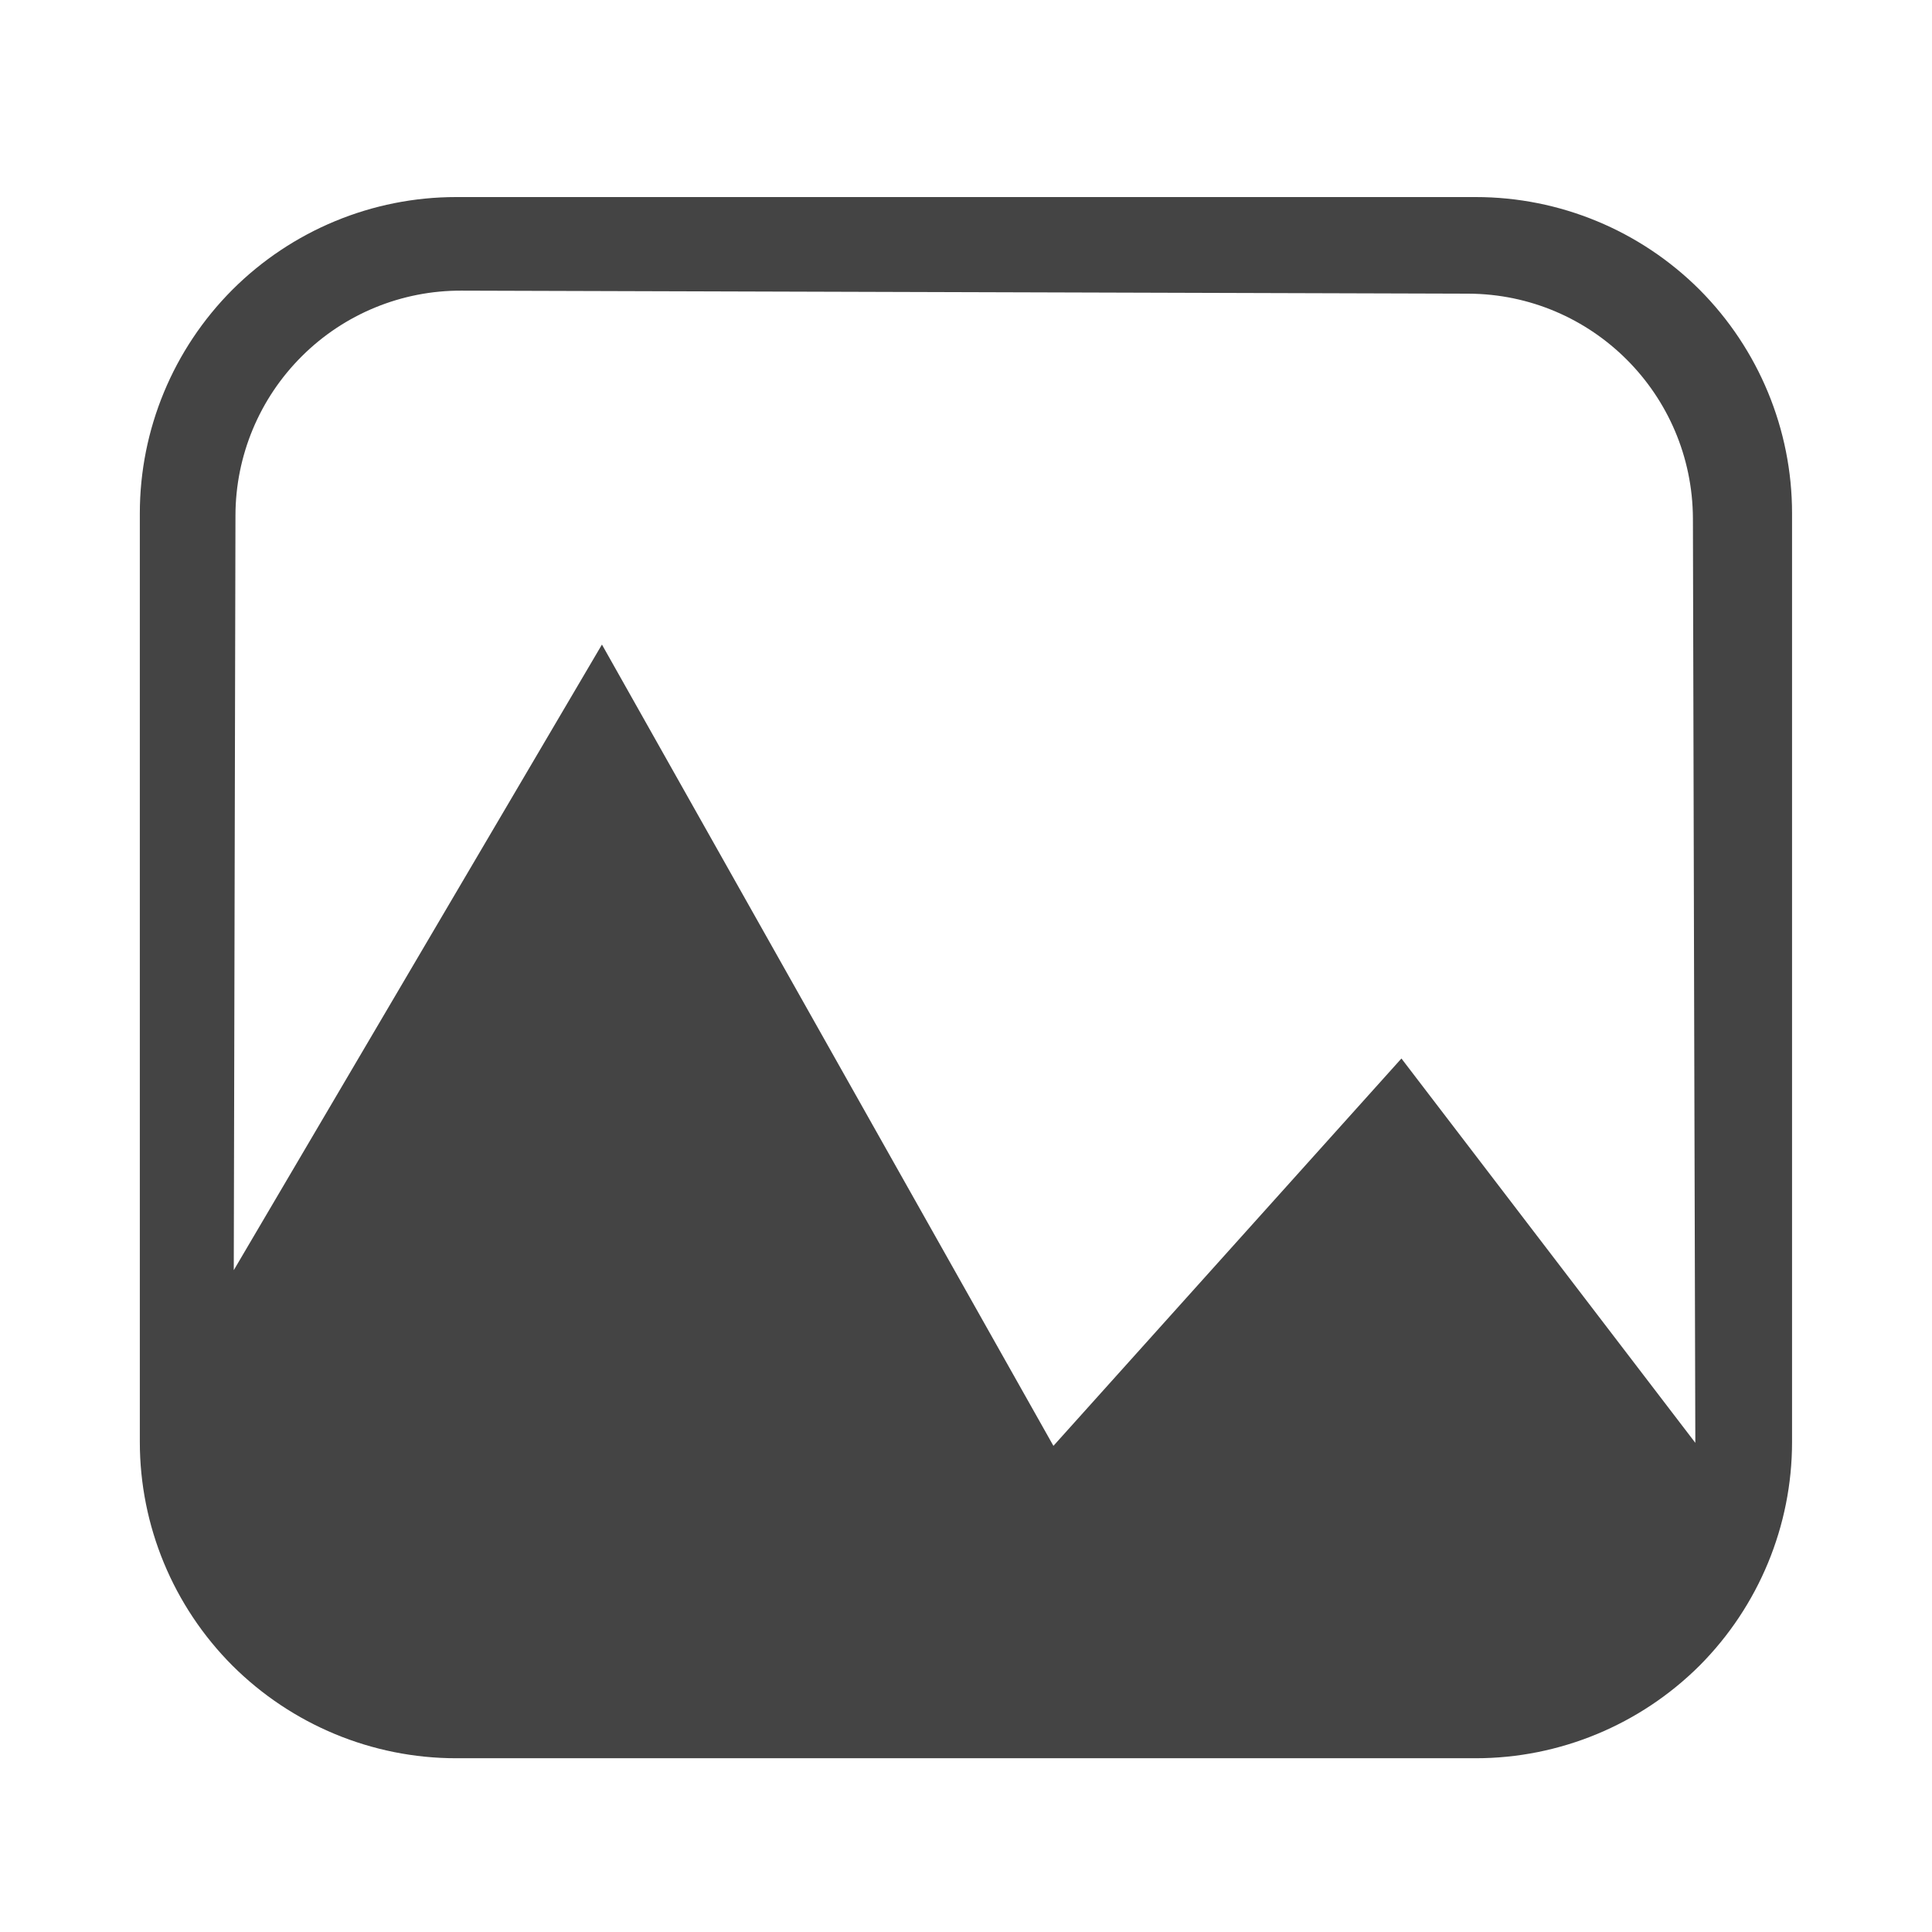 <svg xmlns="http://www.w3.org/2000/svg" width="16" height="16" viewBox="0 0 16 16">
 <defs>
  <style id="current-color-scheme" type="text/css">
   .ColorScheme-Text { color:#444444; } .ColorScheme-Highlight { color:#5294e2; }
  </style>
 </defs>
 <path style="fill:currentColor" class="ColorScheme-Text" d="m 12.222,1.632 c 0.695,0 1.361,0.276 1.853,0.767 0.49,0.492 0.766,1.158 0.766,1.852 0,2.241 0,5.449 0,7.691 0,0.694 -0.276,1.36 -0.766,1.852 -0.492,0.49 -1.159,0.767 -1.853,0.767 -2.426,0 -6.018,0 -8.445,0 -0.694,0 -1.36,-0.277 -1.852,-0.767 -0.491,-0.492 -0.767,-1.158 -0.767,-1.852 0,-2.242 0,-5.45 0,-7.691 0,-0.694 0.276,-1.36 0.767,-1.852 C 2.417,1.908 3.083,1.632 3.777,1.632 Z M 14.04,11.949 C 14.035,10.111 14.025,6.498 14.02,4.294 14.016,3.267 13.186,2.436 12.16,2.432 9.896,2.426 6.09,2.413 3.821,2.407 3.327,2.405 2.851,2.6 2.5,2.95 2.149,3.299 1.951,3.773 1.95,4.268 1.946,5.995 1.94,8.581 1.936,10.519 l 3.049,-5.181 3.739,6.636 2.882,-3.208 z"/>
</svg>